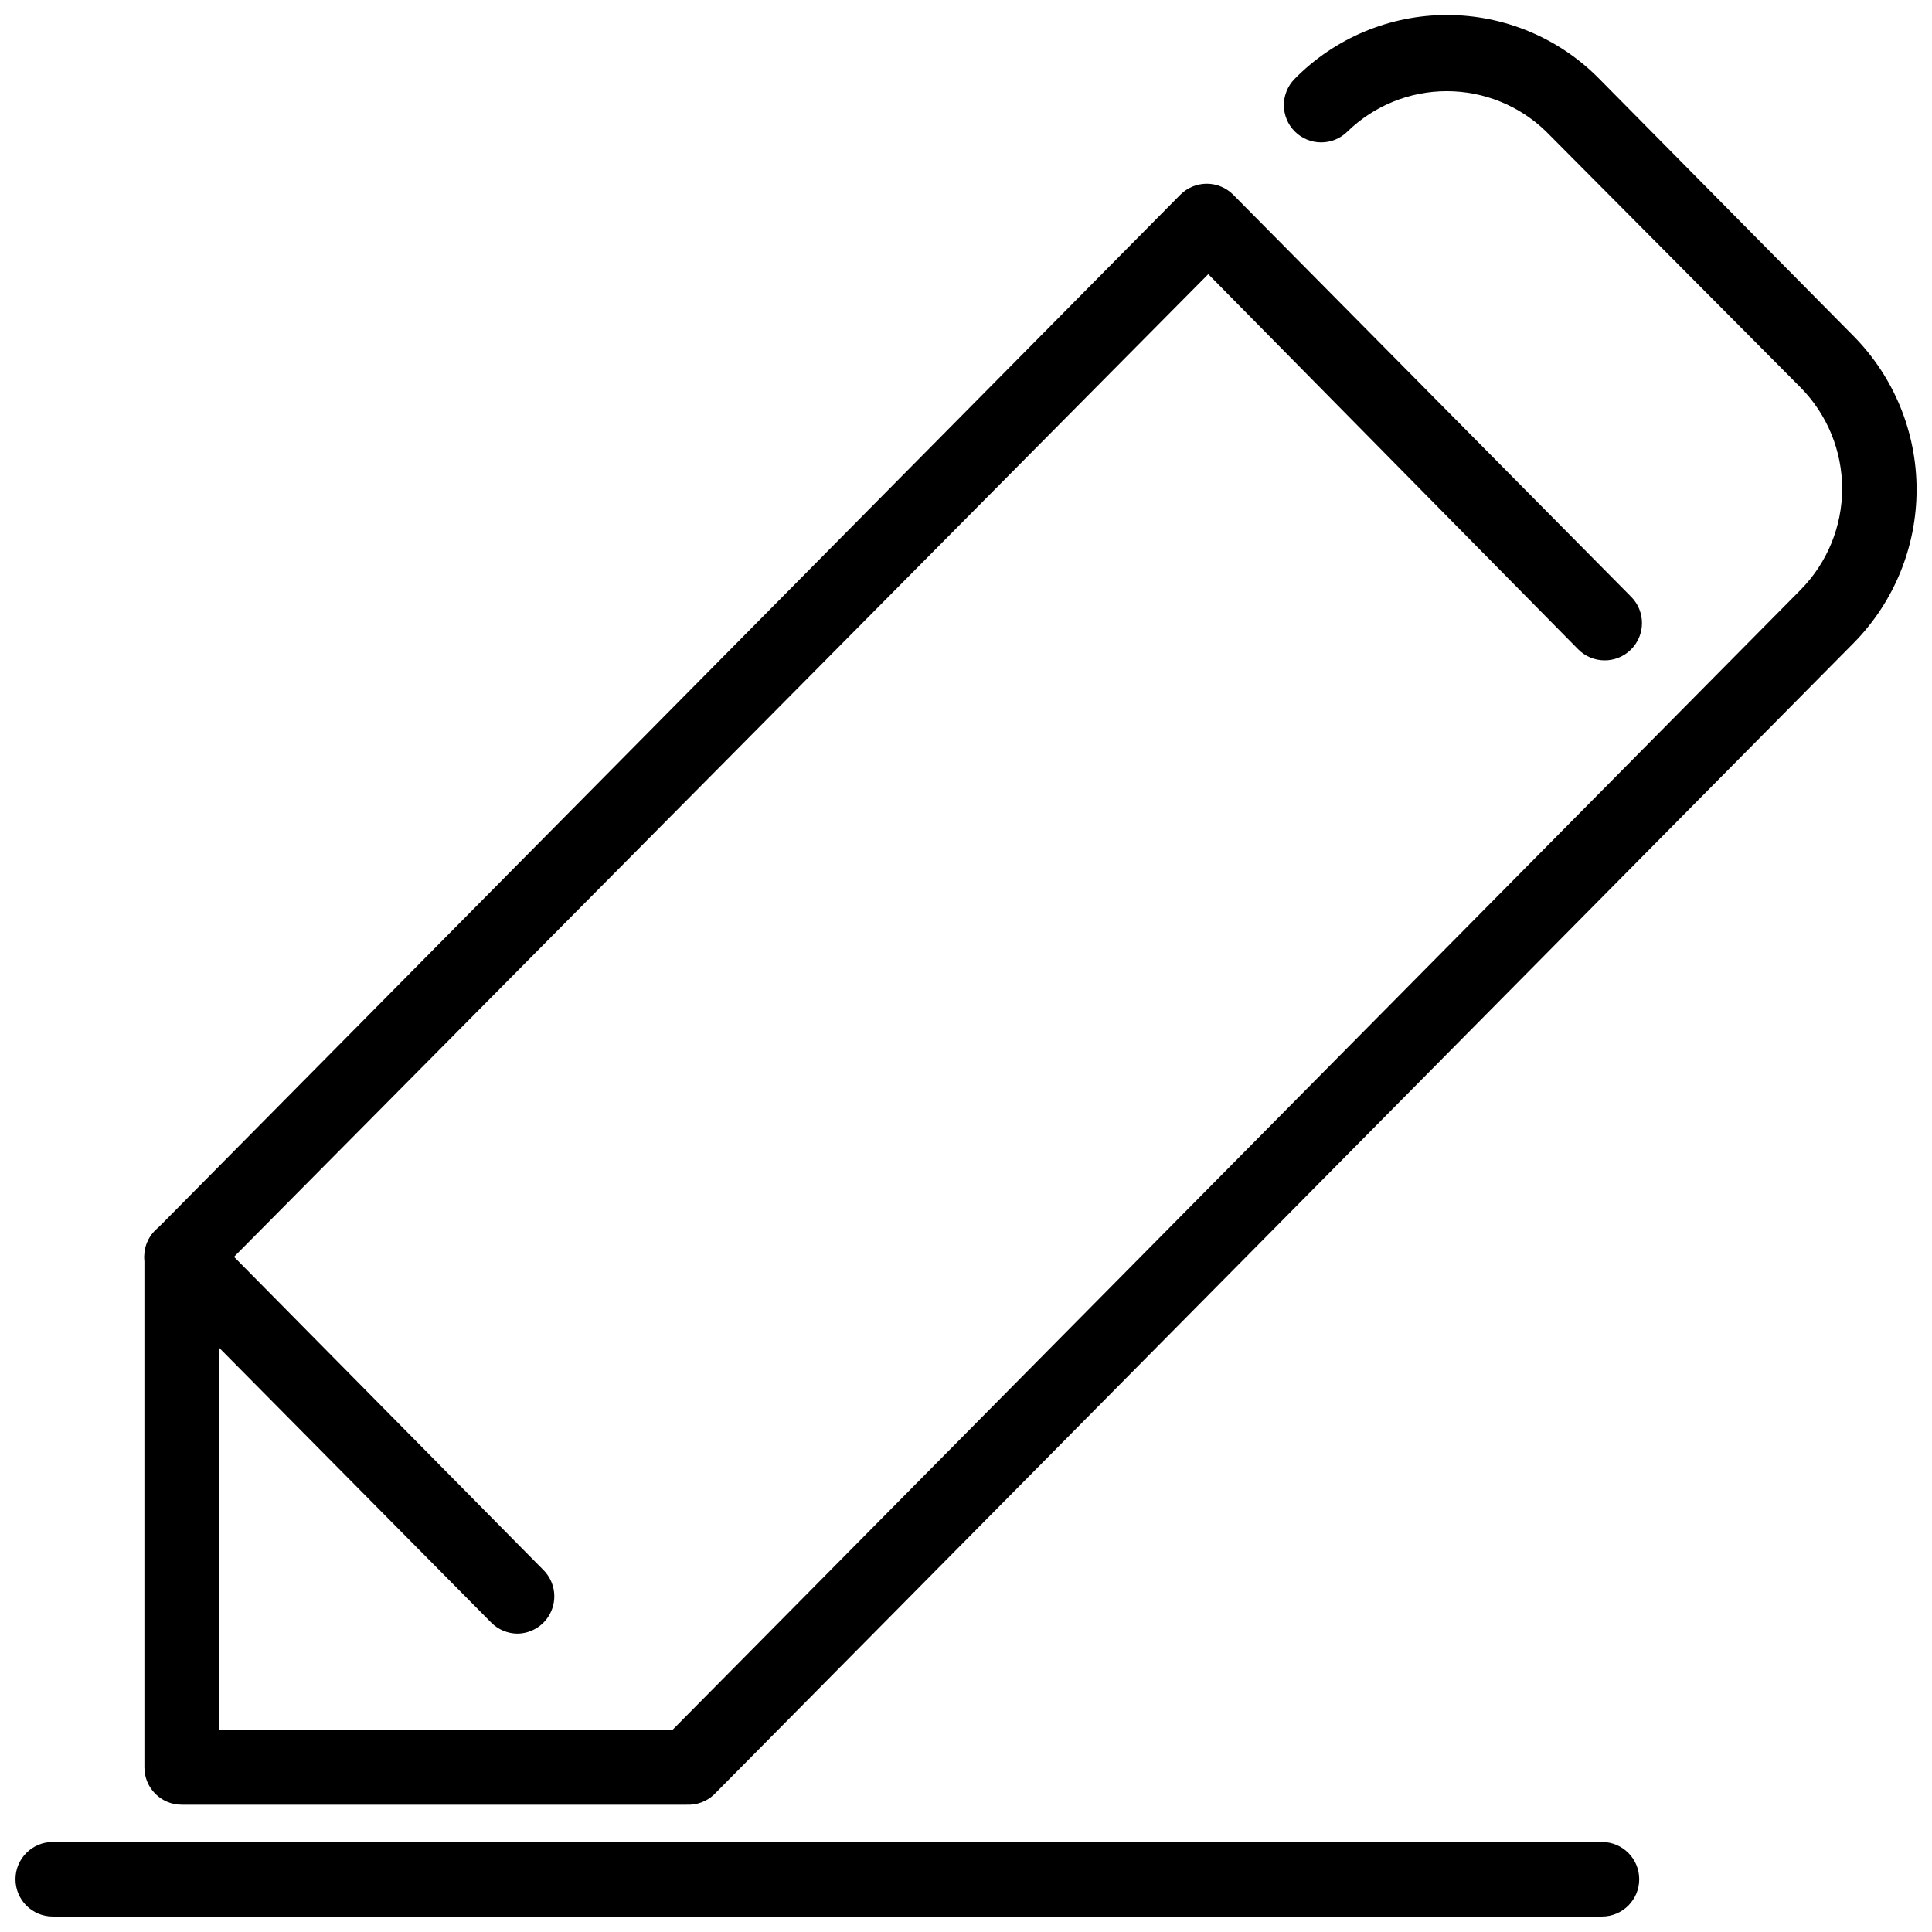 <?xml version="1.0" encoding="UTF-8"?>
<!-- The Best Svg Icon site in the world: iconSvg.co, Visit us! https://iconsvg.co -->
<svg width="800px" height="800px" version="1.1" viewBox="144 144 512 512" xmlns="http://www.w3.org/2000/svg">
 <defs>
  <clipPath id="b">
   <path d="m182 148.09h469.9v474.91h-469.9z"/>
  </clipPath>
  <clipPath id="a">
   <path d="m148.09 632h430.91v19.902h-430.91z"/>
  </clipPath>
 </defs>
 <g clip-path="url(#b)">
  <path d="m325.91 622.27h-133.76c-5.457 0-9.879-4.422-9.879-9.875v-135.34c0.012-2.59 1.039-5.074 2.863-6.914l271.66-274.53c1.855-1.871 4.379-2.922 7.012-2.922 2.637 0 5.16 1.051 7.016 2.922l105.5 106.59c3.82 3.902 3.754 10.16-0.148 13.98-3.902 3.816-10.16 3.75-13.977-0.148l-97.996-99.379-262.18 264.45v121.41h120.12l299.12-302.29v-0.004c7.004-7.129 10.926-16.723 10.926-26.719s-3.922-19.594-10.926-26.723l-67.57-67.965c-7.043-6.832-16.469-10.652-26.277-10.652-9.812 0-19.238 3.82-26.277 10.652-3.848 3.875-10.105 3.894-13.98 0.051-3.871-3.848-3.894-10.105-0.047-13.98 10.641-10.816 25.18-16.91 40.352-16.91 15.176 0 29.715 6.094 40.355 16.91l67.473 68.262c10.652 10.828 16.625 25.41 16.625 40.602s-5.973 29.773-16.625 40.602l-302.09 305.25c-1.969 1.852-4.609 2.812-7.309 2.664z"/>
 </g>
 <path d="m281.16 576.93c-2.641-0.012-5.168-1.078-7.016-2.965l-89.105-89.996c-3.816-3.898-3.754-10.156 0.148-13.977 3.902-3.82 10.16-3.754 13.98 0.148l88.906 89.996c2.777 2.832 3.59 7.059 2.059 10.719-1.527 3.664-5.102 6.055-9.074 6.074z"/>
 <g clip-path="url(#a)">
  <path d="m568.53 651.9h-410.55c-5.457 0-9.879-4.422-9.879-9.879 0-5.453 4.422-9.879 9.879-9.879h410.55c5.457 0 9.879 4.426 9.879 9.879 0 5.457-4.422 9.879-9.879 9.879z"/>
 </g>
</svg>